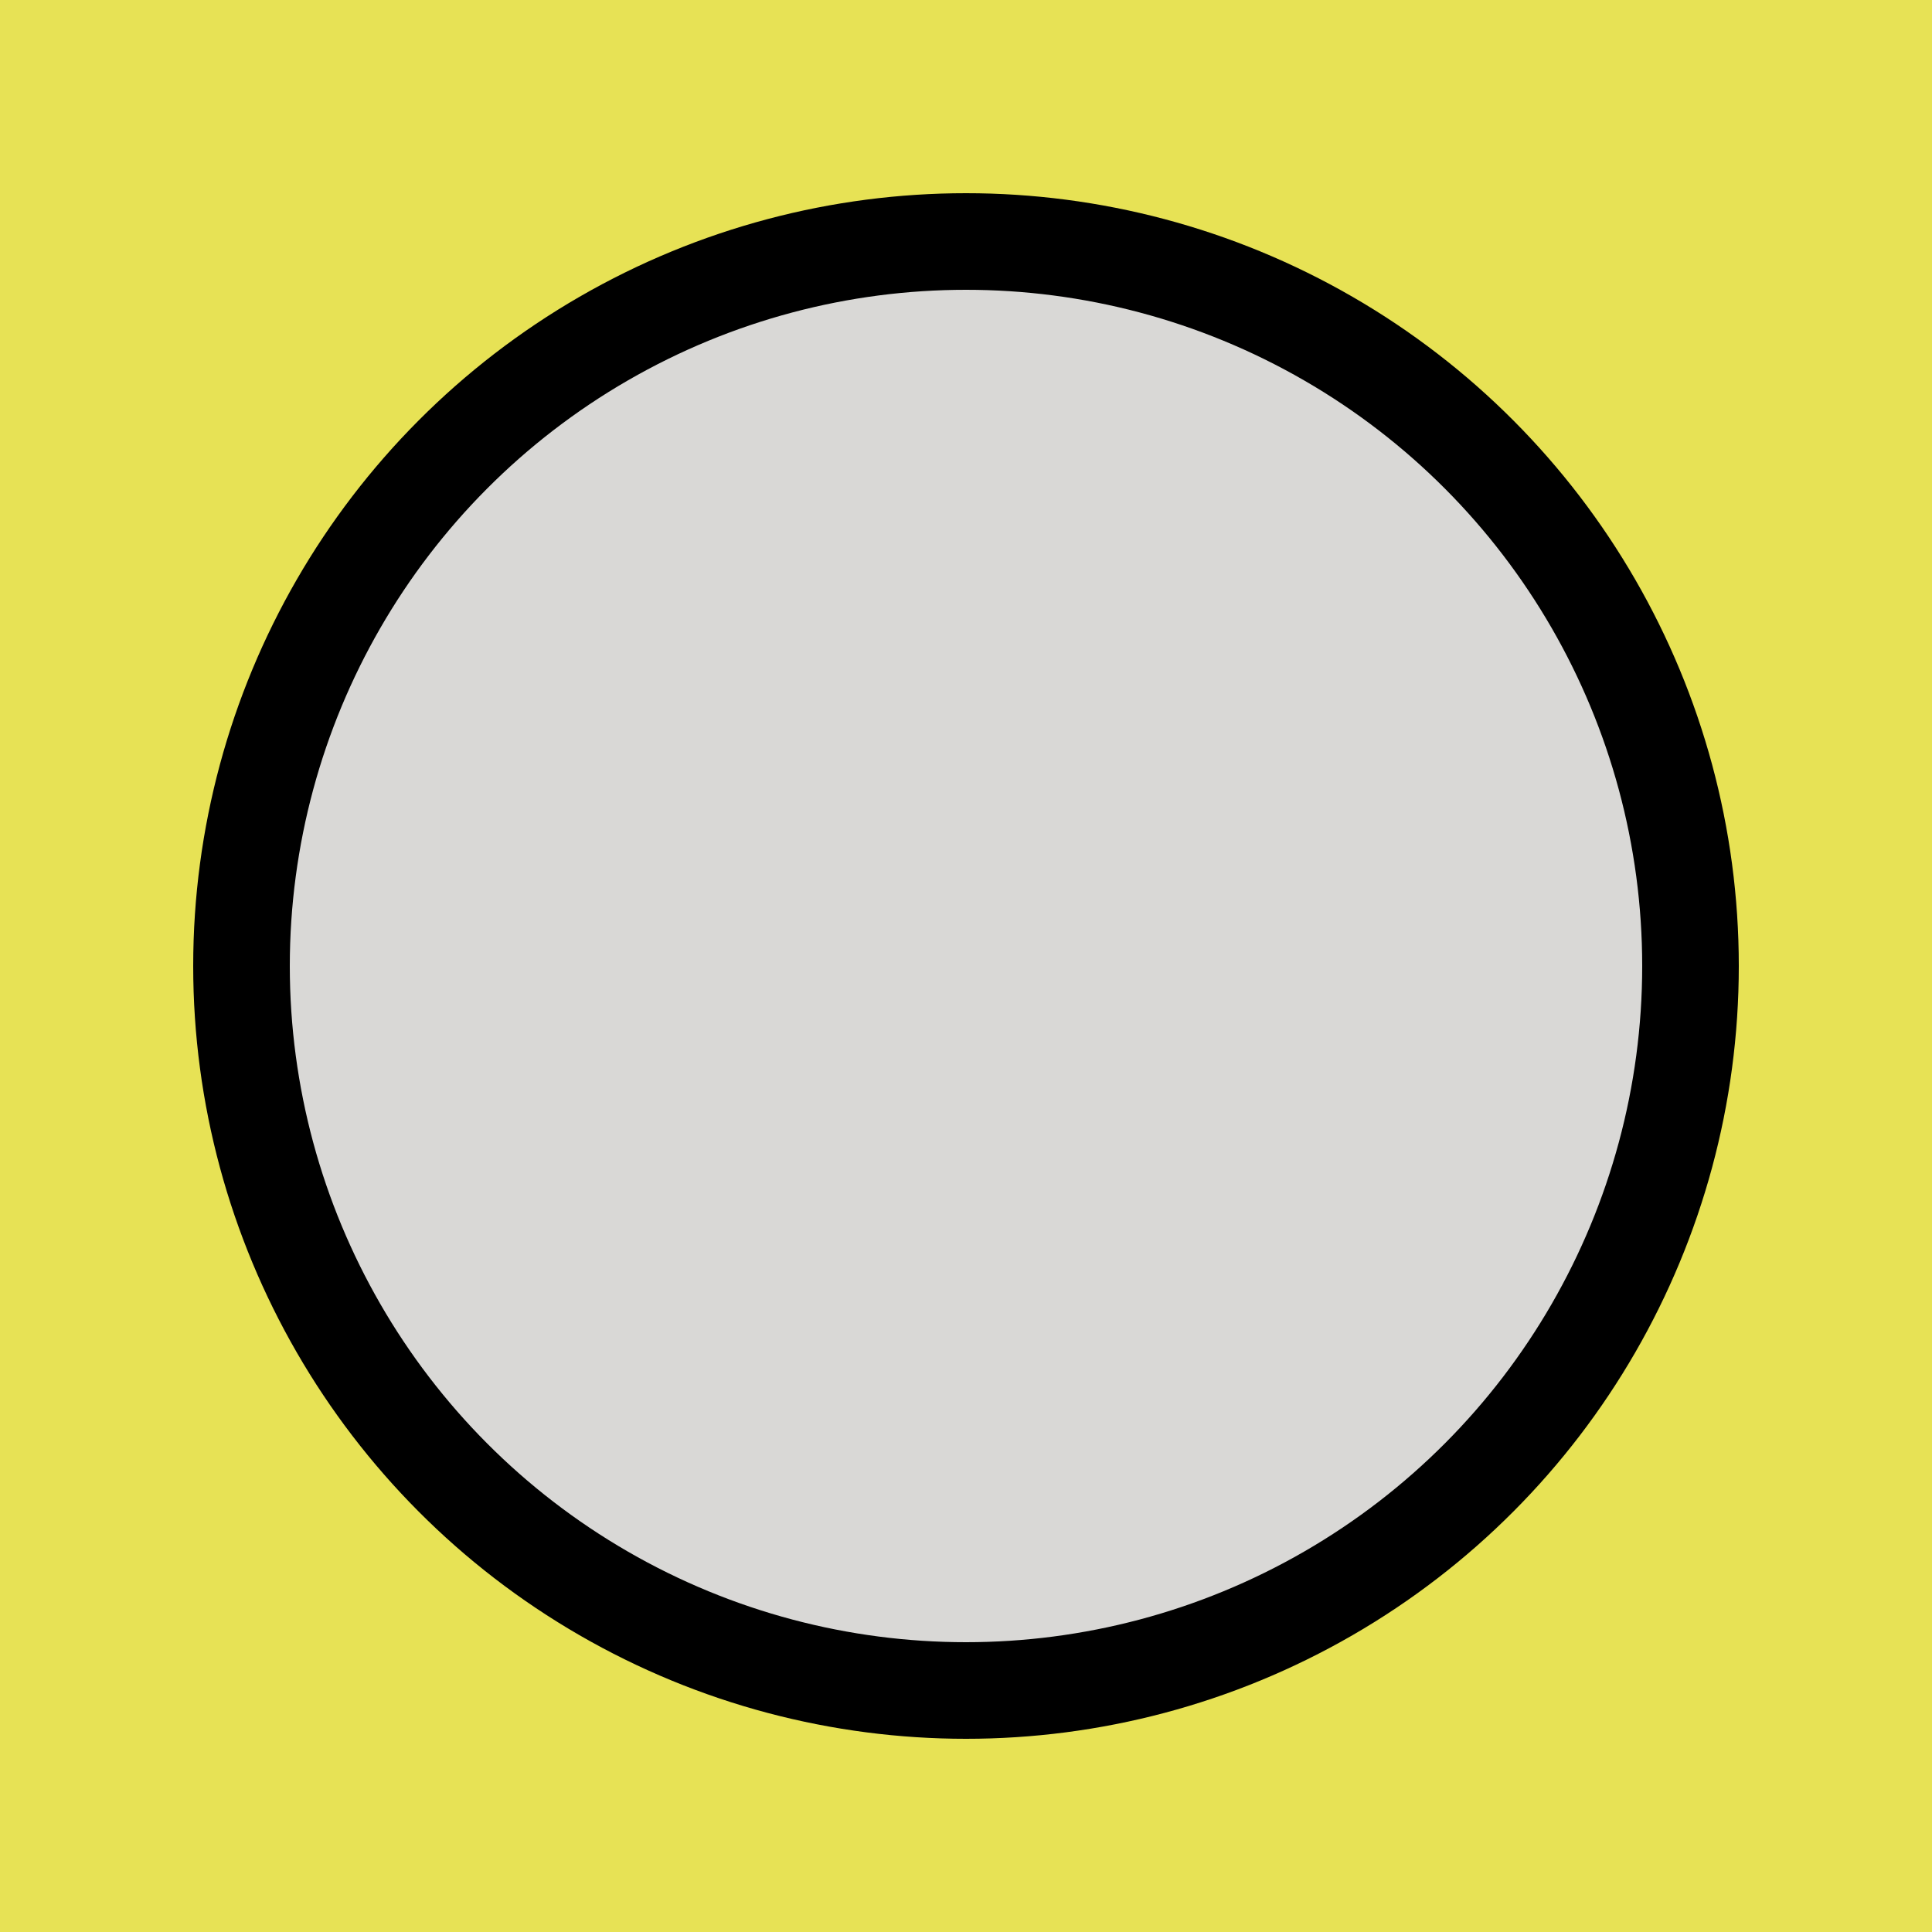 <svg width="20" height="20" viewBox="0 0 20 20" fill="none" xmlns="http://www.w3.org/2000/svg">
    <rect width="20" height="20" fill="#E7E255"/>
    <circle cx="10" cy="10" r="7.5" fill="#D9D8D6" stroke="black"/>
    </svg>
    